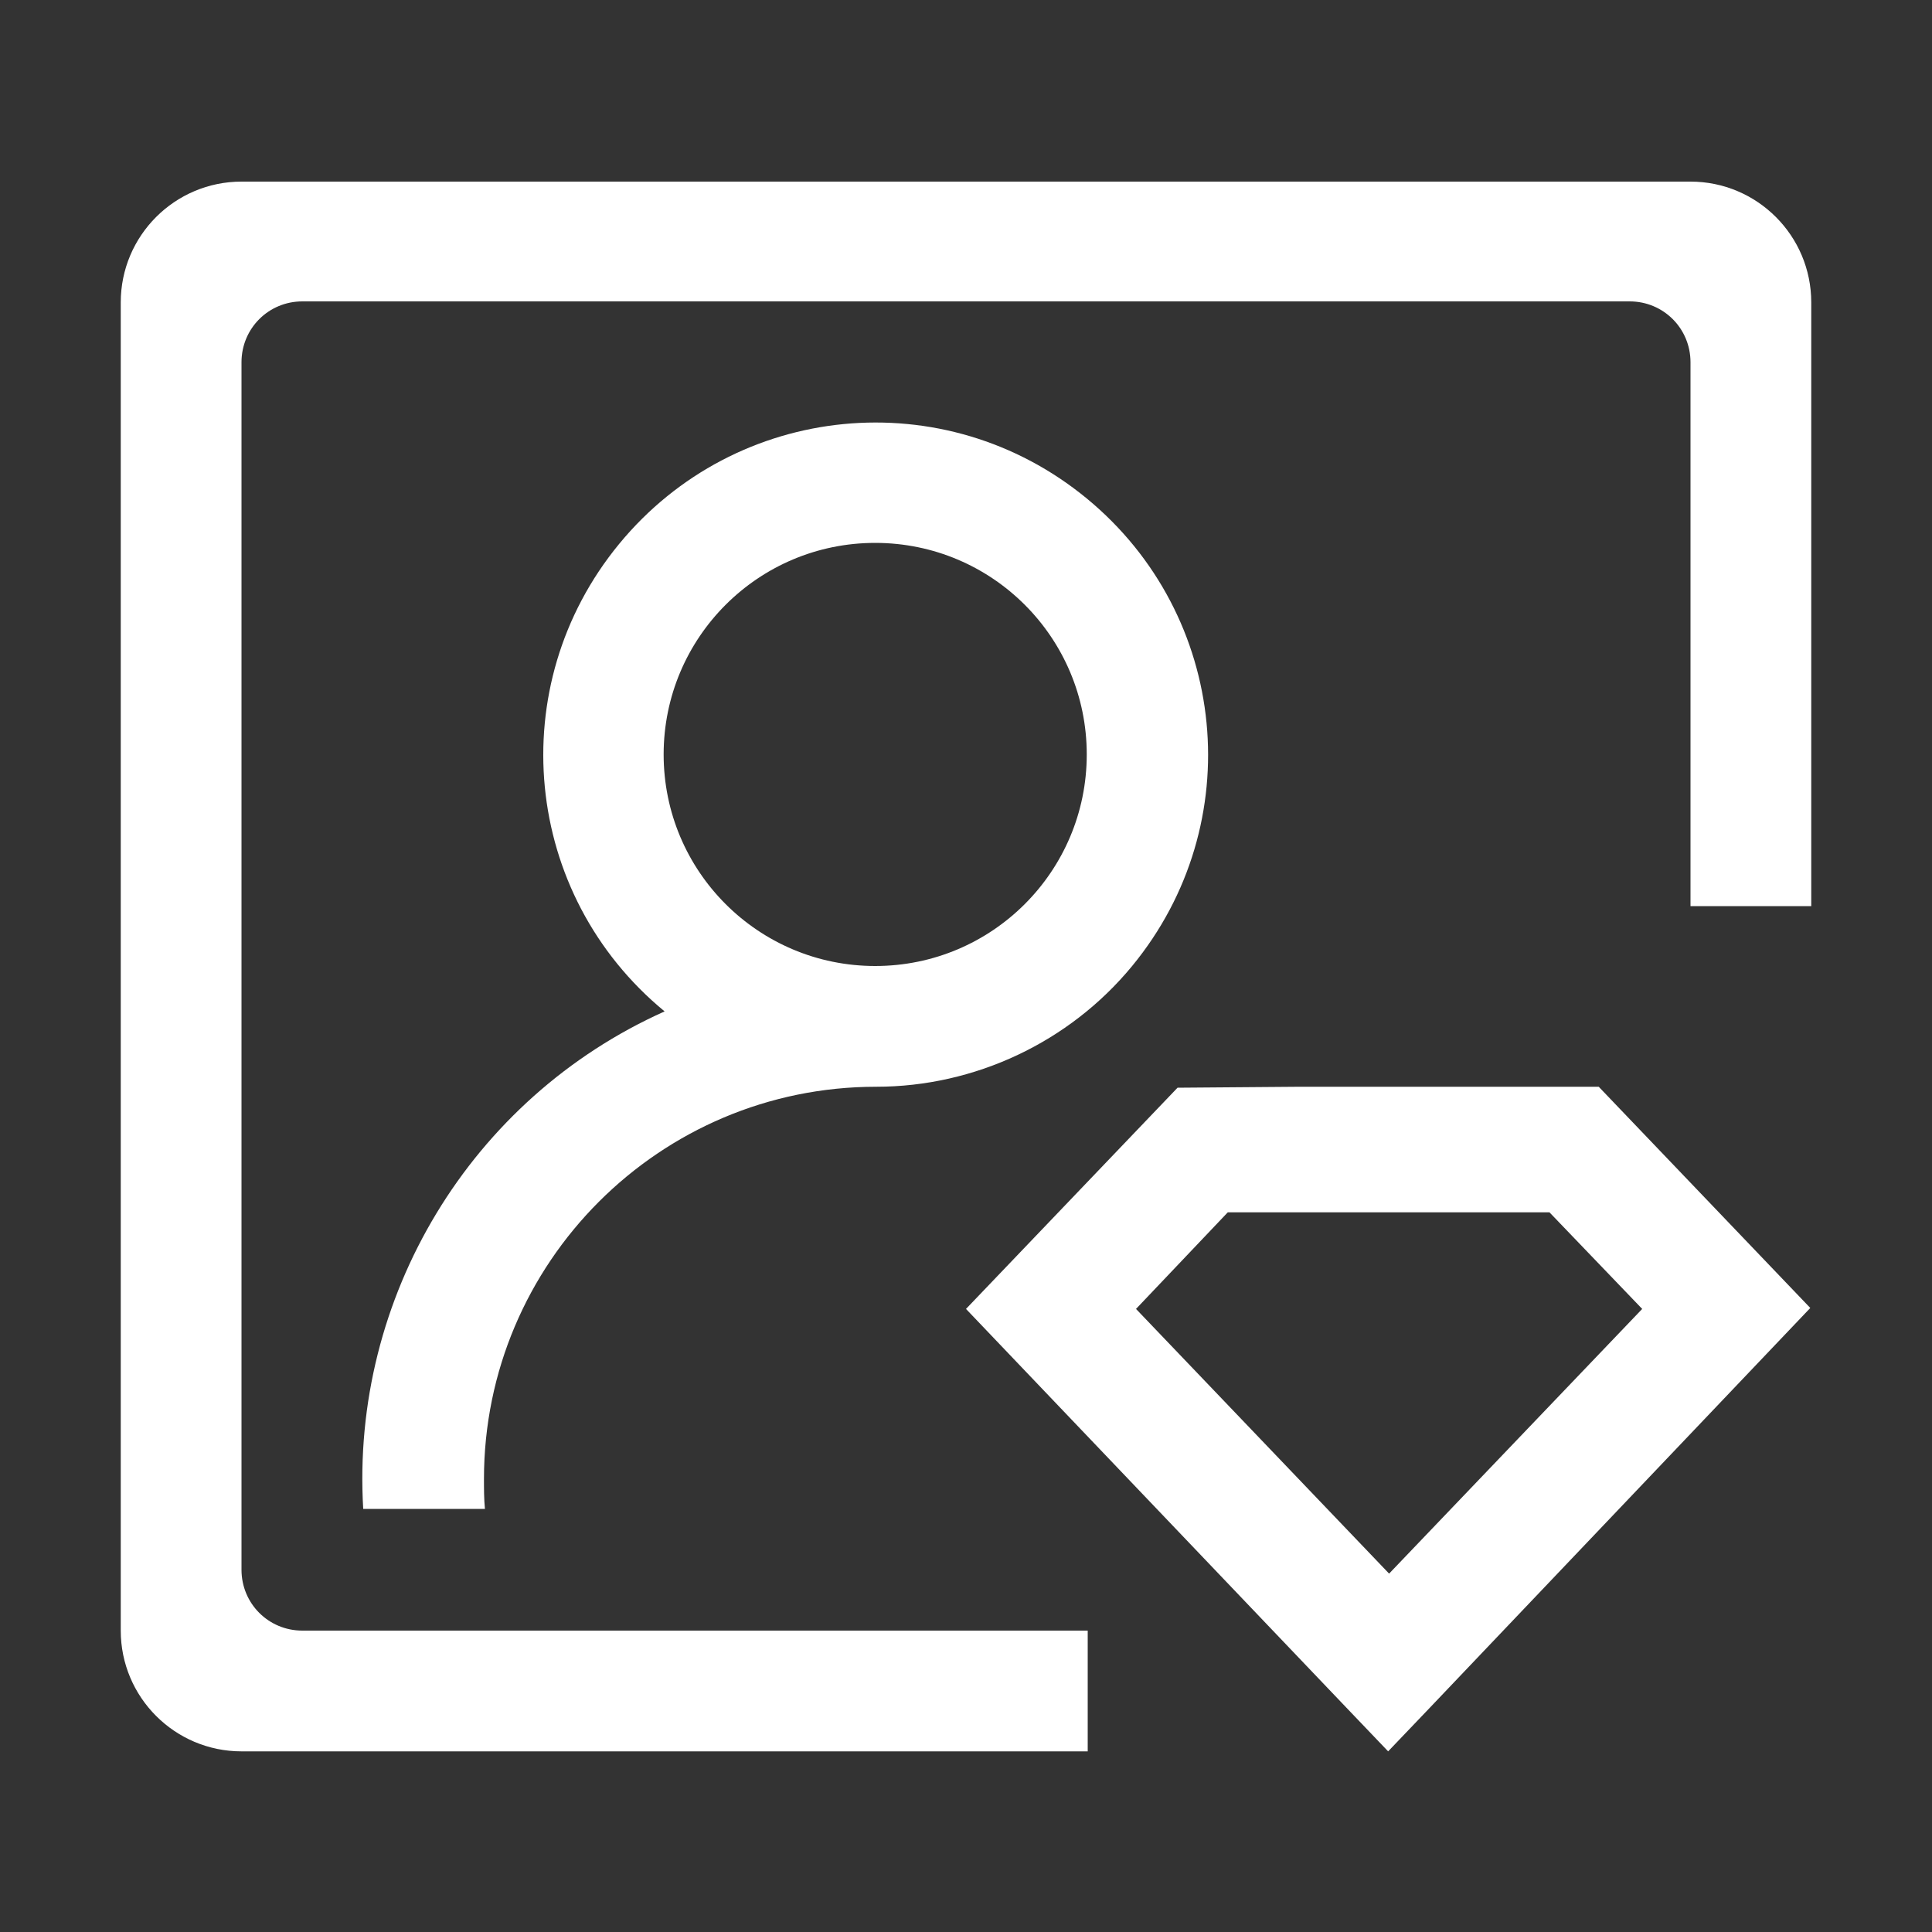 <?xml version="1.0" encoding="utf-8"?>
<!-- Generator: Adobe Illustrator 23.0.2, SVG Export Plug-In . SVG Version: 6.00 Build 0)  -->
<svg version="1.1" id="图层_1" xmlns="http://www.w3.org/2000/svg" xmlns:xlink="http://www.w3.org/1999/xlink" x="0px"
     y="0px"
     viewBox="0 0 200 200" style="enable-background:new 0 0 200 200;" xml:space="preserve">
<rect x="0" y="0" width="200" height="200" fill="#333333" stroke="none"/>
<style type="text/css">
	.st0{fill:#FFFFFF;}
</style>
    <path class="st0" d="M68.8,104.7C54.1,92.6,52,71,64.1,56.3s33.7-16.8,48.4-4.7s16.8,33.7,4.7,48.4c-6.5,7.9-16.3,12.5-26.5,12.5
	c-22.4,0-40.6,18.2-40.6,40.6c0,1,0,2.1,0.1,3.1H37.6C36.3,134.3,48.7,113.7,68.8,104.7L68.8,104.7z M31.3,168.8v12.5H25
	c-6.9,0-12.5-5.6-12.5-12.5V31.3c0-6.9,5.6-12.5,12.5-12.5h150c6.9,0,12.5,5.6,12.5,12.5v62.5l0,0H175V37.5c0-3.5-2.8-6.3-6.3-6.3
	H31.3c-3.5,0-6.3,2.8-6.3,6.3v125C25,166,27.8,168.8,31.3,168.8z M31.3,168.8h81.3v12.5H31.3V168.8z M90.6,100
	c12.1,0,21.9-9.8,21.9-21.9s-9.8-21.9-21.9-21.9l0,0c-12.1,0-21.9,9.8-21.9,21.9S78.5,100,90.6,100z M134.5,112.5h9.2h9.2h12.6
	l21.9,22.9L148,176.8l-4.3,4.5l-4.3-4.5L100,135.5l21.9-22.9L134.5,112.5L134.5,112.5z M160.4,125.5h-33.3l-9.5,10l26.2,27.4
	l26.2-27.4L160.4,125.5L160.4,125.5z"/>
</svg>
